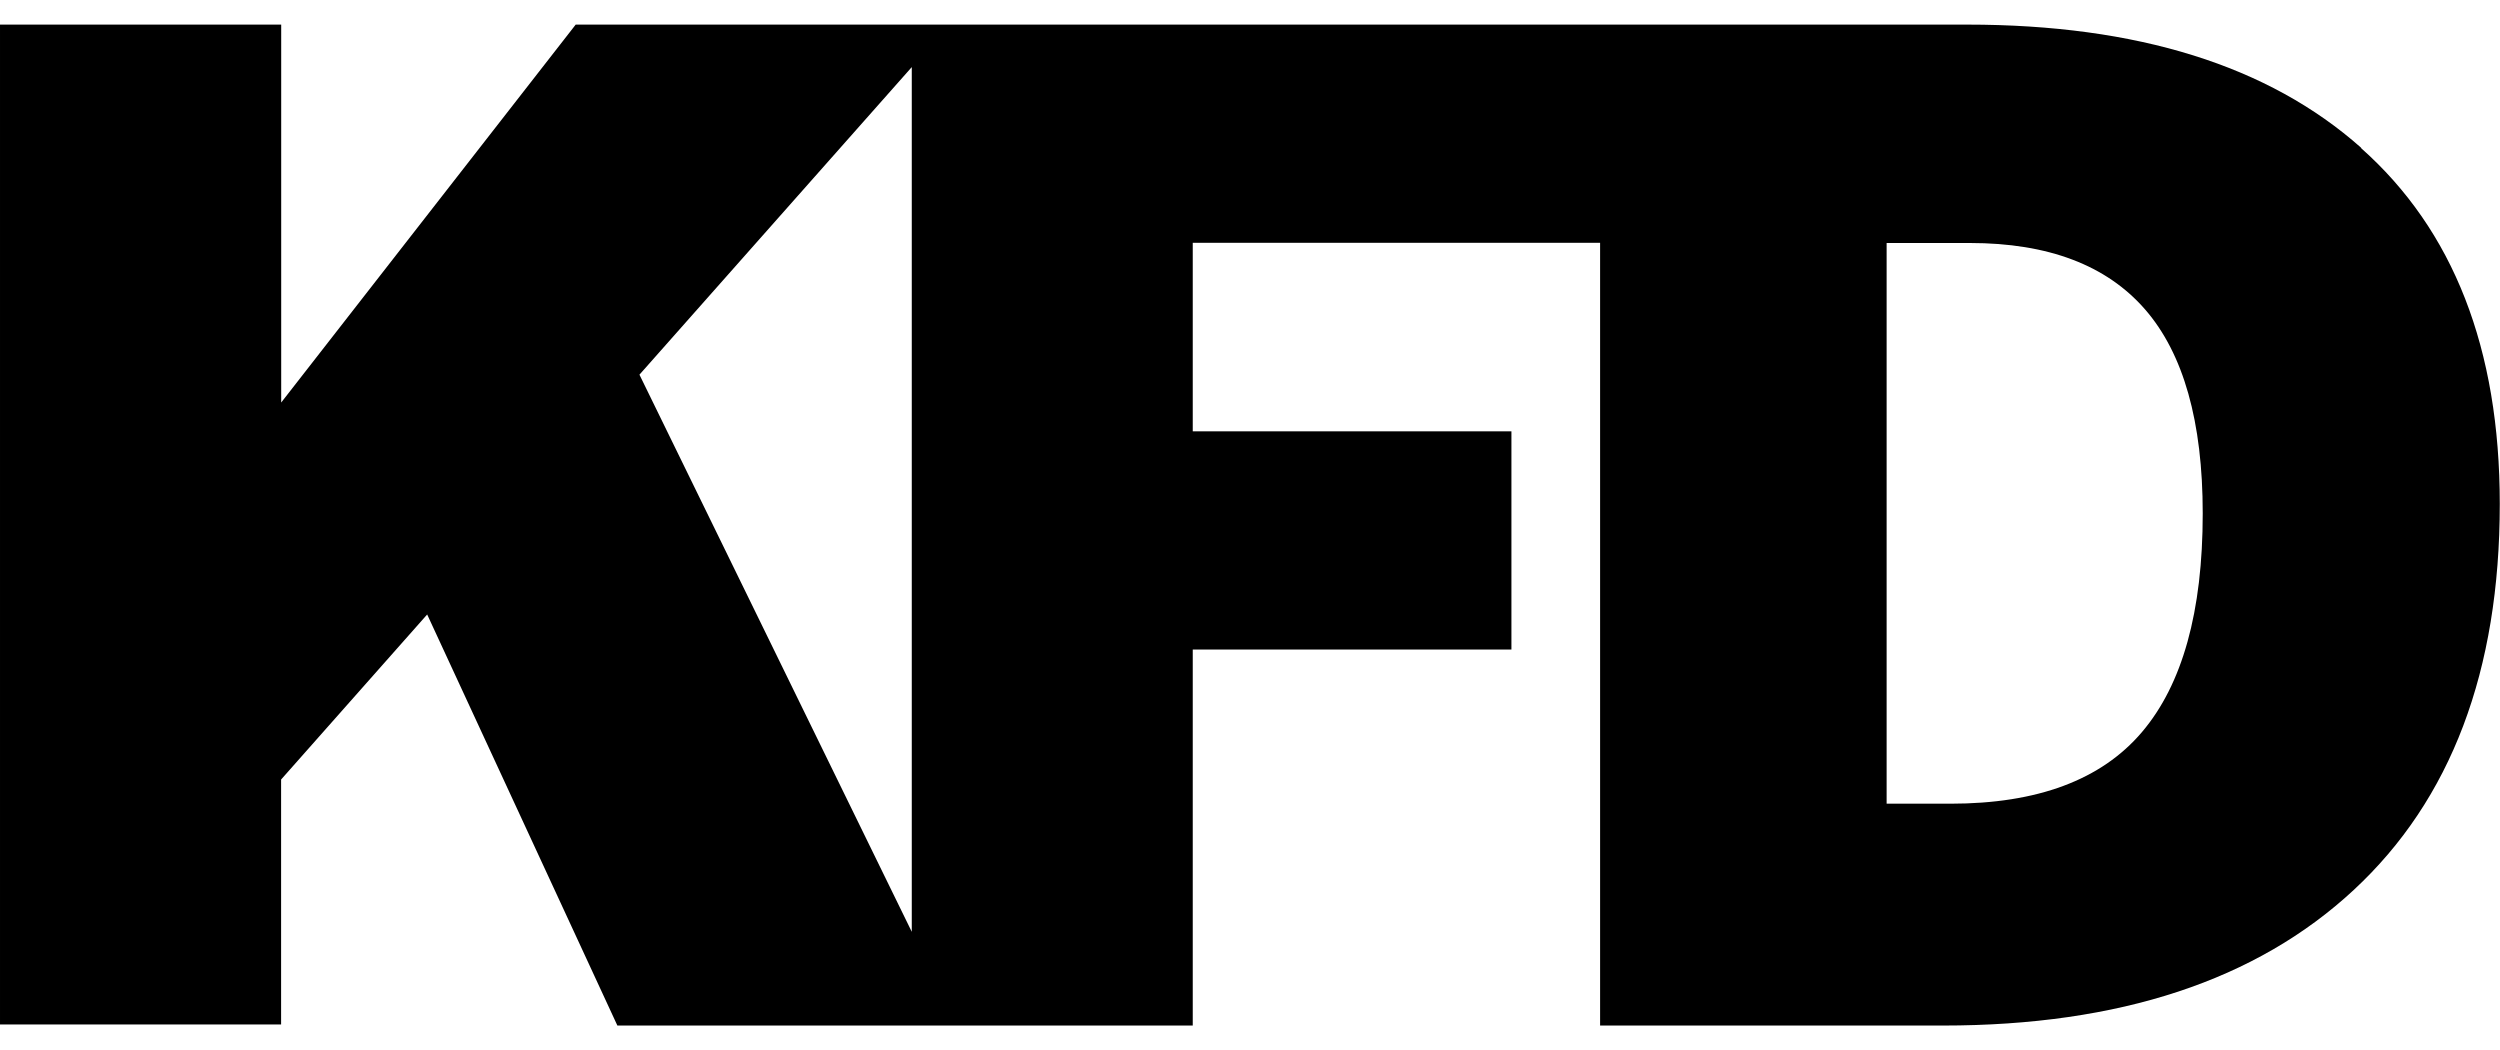 <svg width="100" height="42" viewBox="0 0 100 42" fill="none" xmlns="http://www.w3.org/2000/svg">
<g clip-path="url(#clip0_482_2500)">
<path d="M94.449 5.914C90.747 2.626 85.493 0.984 78.688 0.984H23.028L11.248 16.101V0.984H9.15527e-05V40.978H11.244V31.181L17.087 24.579L24.695 41.022H47.71V25.981H60.457V17.254H47.71V9.712H64.004V41.022H77.721C84.779 41.022 90.255 39.216 94.148 35.6C98.045 31.984 99.991 26.838 99.991 20.156C99.991 13.949 98.138 9.201 94.436 5.918L94.449 5.914ZM36.471 37.273L25.578 14.987L36.471 2.684V37.277V37.273ZM85.675 29.287C84.052 31.195 81.499 32.148 78.018 32.148H75.465V9.72H78.799C81.929 9.72 84.265 10.608 85.804 12.378C87.342 14.148 88.109 16.868 88.109 20.537C88.109 24.464 87.298 27.379 85.675 29.287Z" fill="black"/>
</g>
<defs>
<clipPath id="clip0_482_2500">
<rect width="100" height="40.033" fill="white" transform="translate(0 0.983)"/>
</clipPath>
</defs>
</svg>
